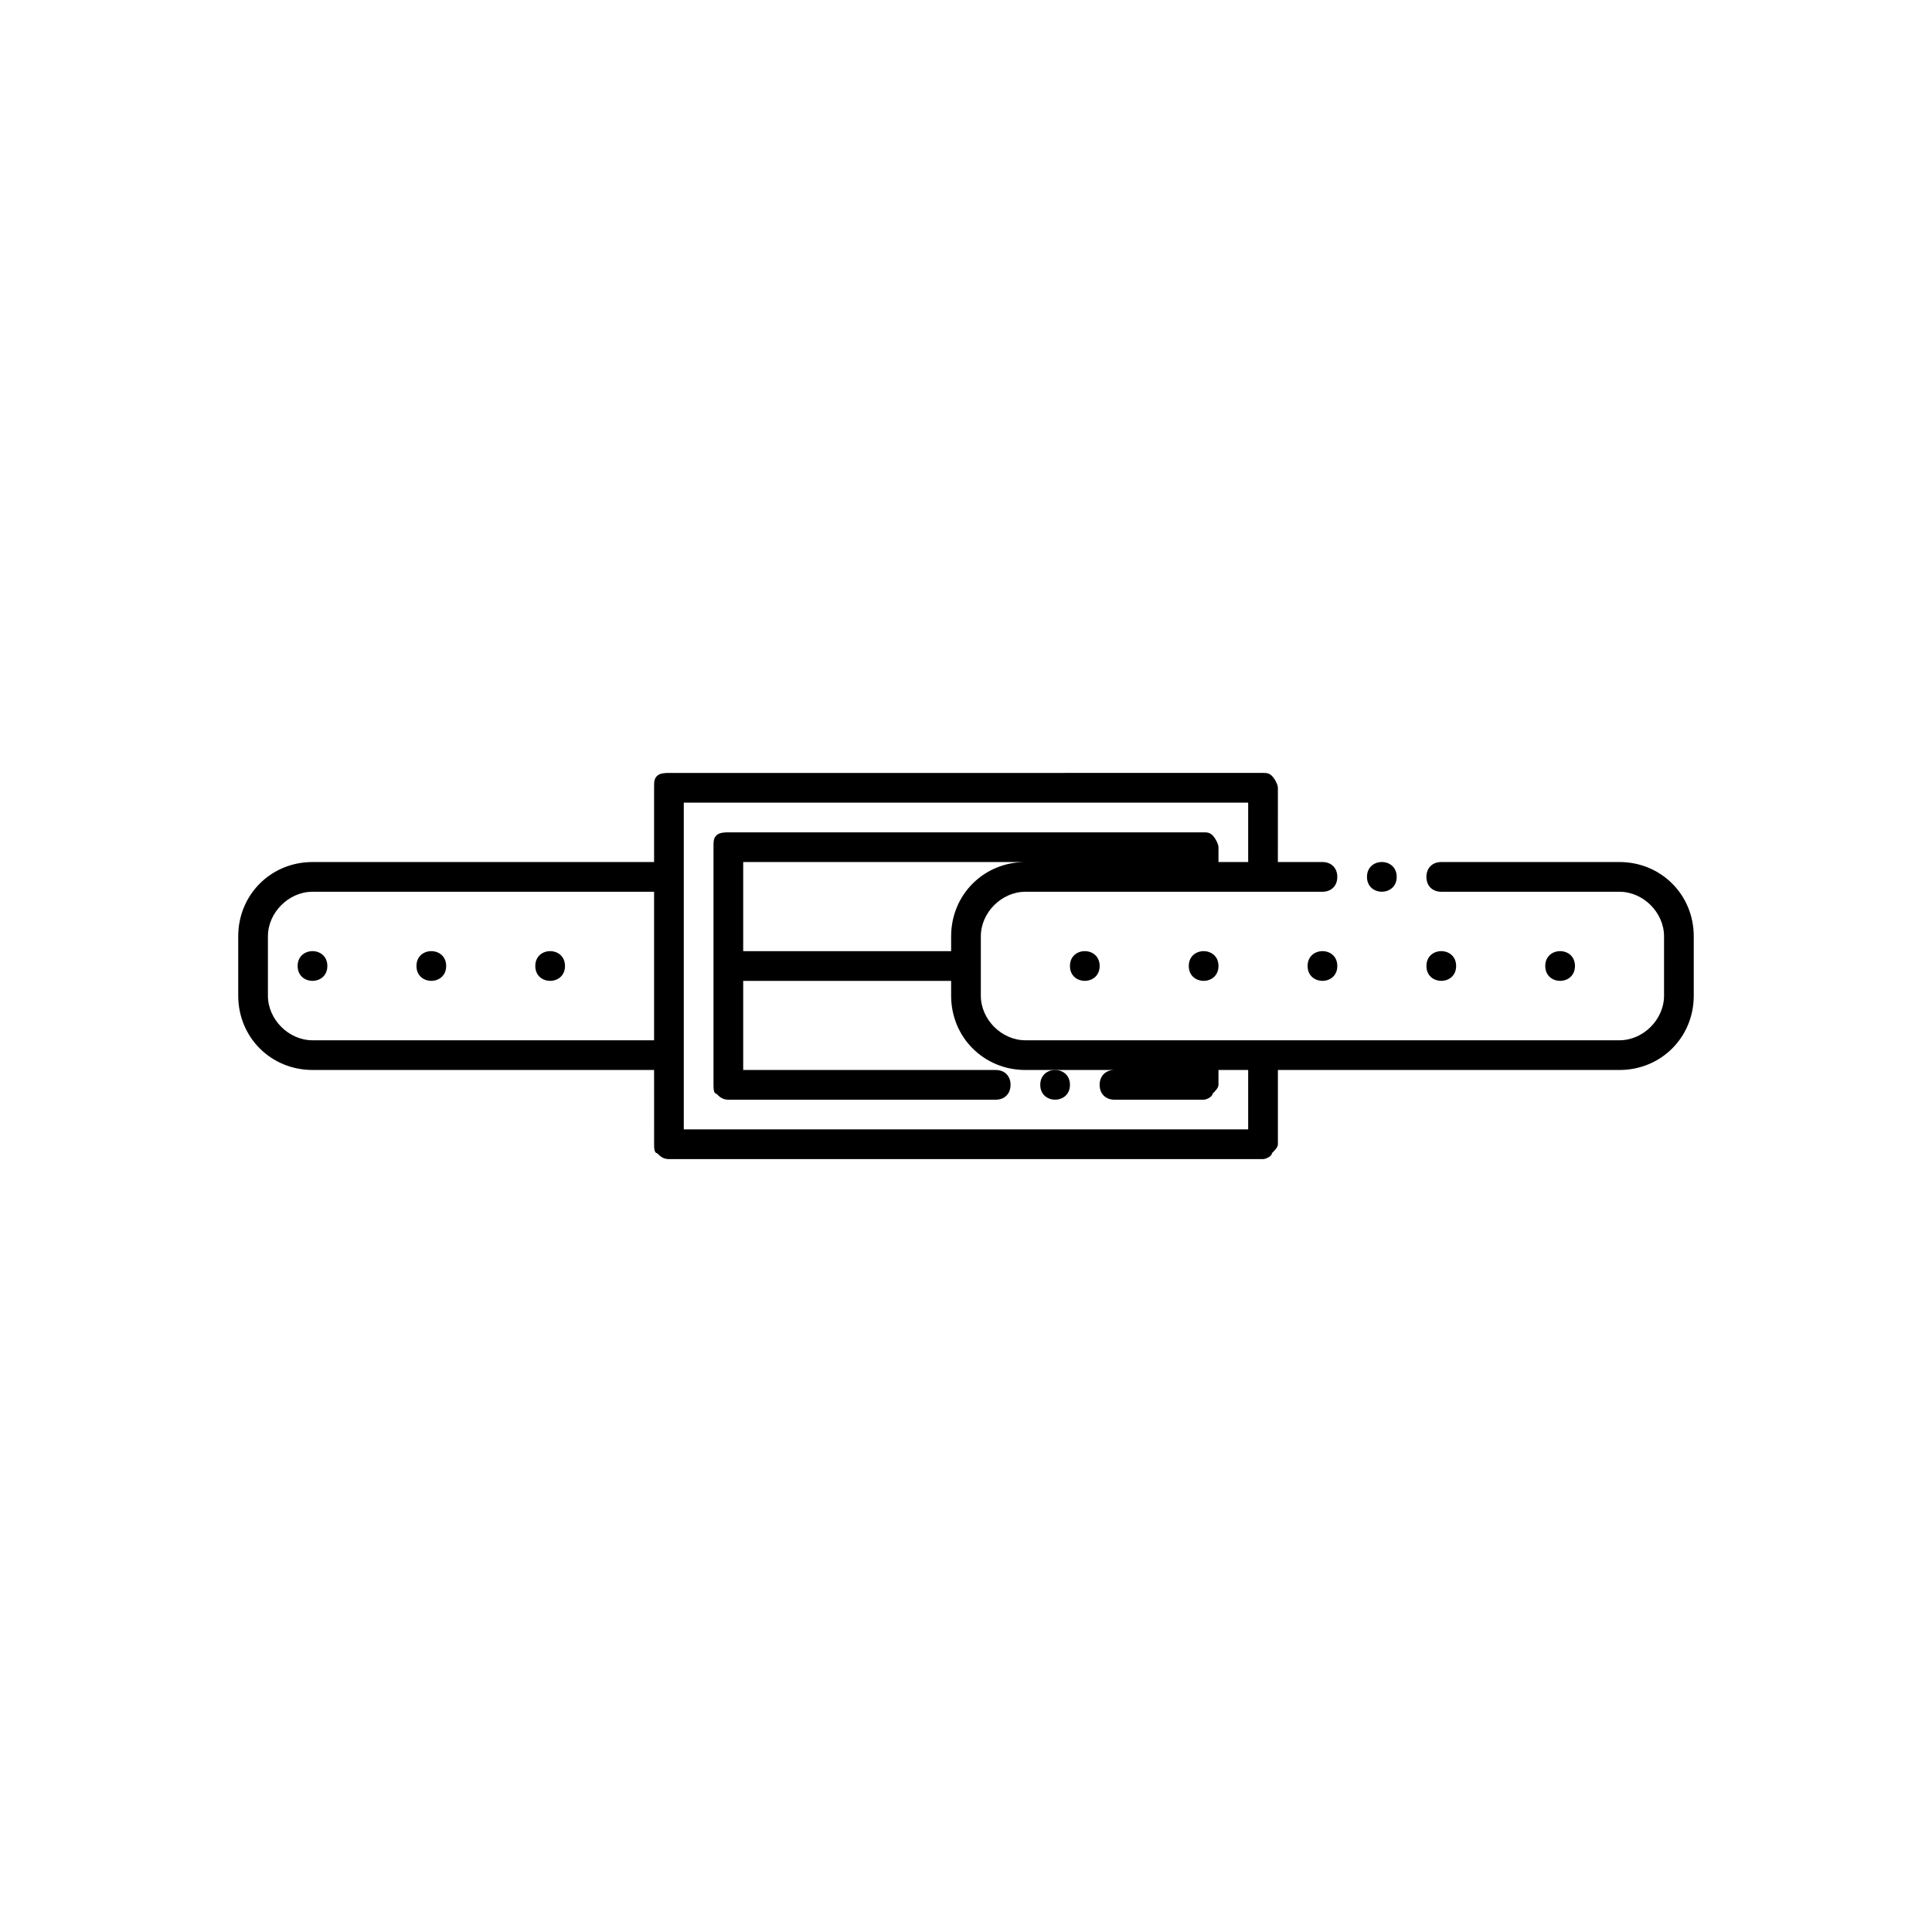 <?xml version="1.0" encoding="UTF-8"?>
<!-- Uploaded to: ICON Repo, www.iconrepo.com, Generator: ICON Repo Mixer Tools -->
<svg fill="#000000" width="800px" height="800px" version="1.1" viewBox="144 144 512 512" xmlns="http://www.w3.org/2000/svg">
 <g>
  <path d="m427.55 431.49c0 5.246-7.871 5.246-7.871 0 0-5.25 7.871-5.25 7.871 0"/>
  <path d="m435.42 400c0 5.246-7.871 5.246-7.871 0 0-5.25 7.871-5.25 7.871 0"/>
  <path d="m561.38 400c0 5.246-7.871 5.246-7.871 0 0-5.25 7.871-5.25 7.871 0"/>
  <path d="m466.91 400c0 5.246-7.871 5.246-7.871 0 0-5.25 7.871-5.25 7.871 0"/>
  <path d="m498.4 400c0 5.246-7.871 5.246-7.871 0 0-5.25 7.871-5.25 7.871 0"/>
  <path d="m529.89 400c0 5.246-7.871 5.246-7.871 0 0-5.25 7.871-5.25 7.871 0"/>
  <path d="m230.75 400c0 5.246-7.871 5.246-7.871 0 0-5.25 7.871-5.25 7.871 0"/>
  <path d="m262.24 400c0 5.246-7.871 5.246-7.871 0 0-5.25 7.871-5.25 7.871 0"/>
  <path d="m293.73 400c0 5.246-7.871 5.246-7.871 0 0-5.25 7.871-5.25 7.871 0"/>
  <path d="m573.18 372.45h-47.23c-2.363 0-3.938 1.574-3.938 3.938 0 2.363 1.574 3.938 3.938 3.938h47.23c6.297 0 11.809 5.512 11.809 11.809v15.742c0 6.297-5.512 11.809-11.809 11.809h-157.44c-6.297 0-11.809-5.512-11.809-11.809v-15.742c0-6.297 5.512-11.809 11.809-11.809h78.719c2.363 0 3.938-1.574 3.938-3.938 0-2.363-1.574-3.938-3.938-3.938h-11.809l0.004-19.68c0-0.789-0.789-2.363-1.574-3.148-0.789-0.789-1.574-0.789-2.363-0.789l-157.44 0.004c-0.789 0-2.363 0-3.148 0.789-0.789 0.789-0.789 1.574-0.789 3.148v19.68l-90.527-0.004c-11.02 0-19.68 8.66-19.68 19.68v15.742c0 11.02 8.66 19.68 19.68 19.68h90.527l0.004 19.684c0 0.789 0 2.363 0.789 2.363 0.789 0.789 1.574 1.574 3.148 1.574h157.44c0.789 0 2.363-0.789 2.363-1.574 0.789-0.789 1.574-1.574 1.574-2.363v-19.68h90.523c11.02 0 19.68-8.66 19.68-19.68v-15.742c0-11.023-8.66-19.684-19.68-19.684zm-177.12 19.68v3.938h-55.105v-23.617h74.785c-11.02 0-19.68 8.66-19.68 19.68zm-169.25 27.555c-6.297 0-11.809-5.512-11.809-11.809v-15.742c0-6.297 5.512-11.809 11.809-11.809h90.527v39.359zm247.97 23.613h-149.57v-86.594h149.57v15.742h-7.871v-3.93c0-0.789-0.789-2.363-1.574-3.148-0.789-0.789-1.574-0.789-2.363-0.789h-125.95c-0.789 0-2.363 0-3.148 0.789-0.789 0.789-0.789 1.574-0.789 3.148v62.977c0 0.789 0 2.363 0.789 2.363 0.789 0.789 1.574 1.574 3.148 1.574h70.848c2.363 0 3.938-1.574 3.938-3.938s-1.574-3.938-3.938-3.938h-66.914v-23.617h55.105v3.938c0 11.02 8.66 19.68 19.68 19.68h23.613c-2.363 0-3.938 1.574-3.938 3.938s1.574 3.938 3.938 3.938h23.617c0.789 0 2.363-0.789 2.363-1.574 0.789-0.789 1.574-1.574 1.574-2.363v-3.938h7.871z"/>
  <path d="m514.14 376.38c0 5.246-7.875 5.246-7.875 0 0-5.25 7.875-5.25 7.875 0"/>
 </g>
</svg>